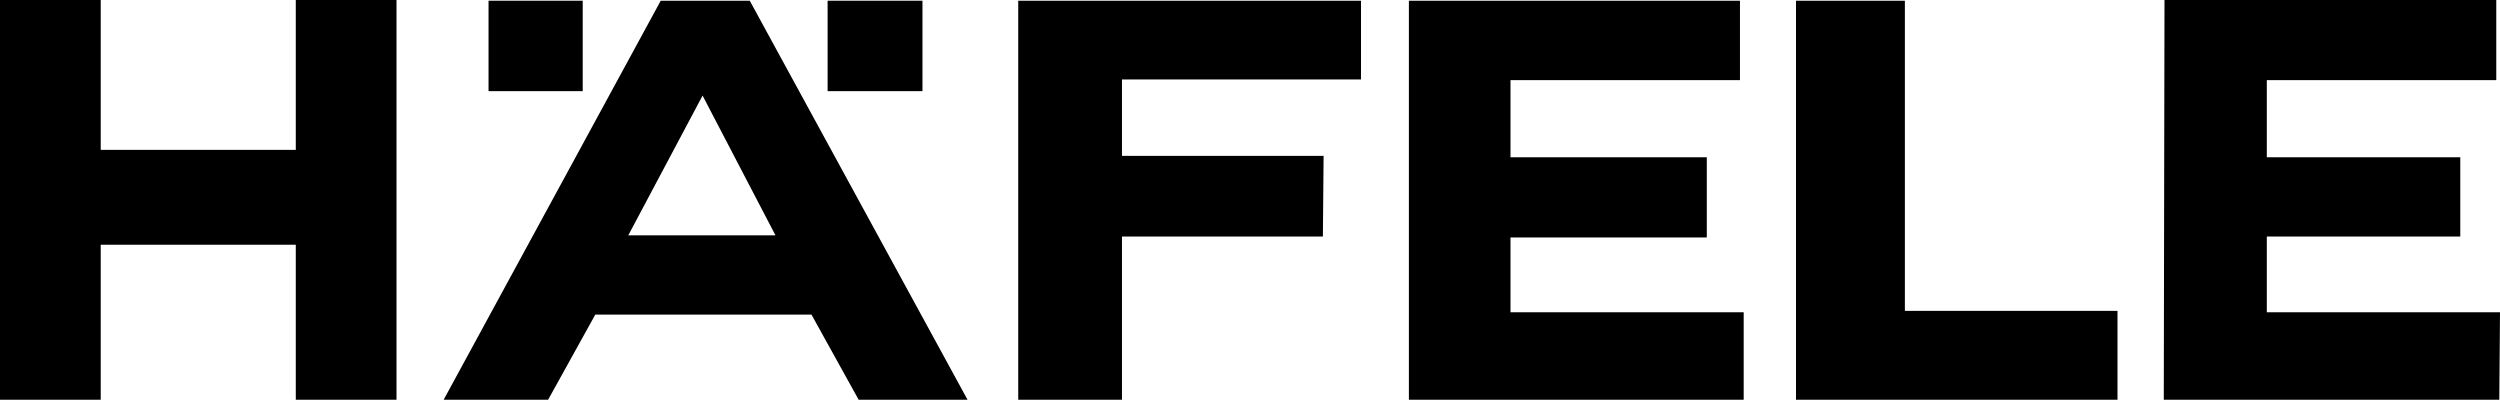 <?xml version="1.0" encoding="UTF-8"?> <svg xmlns="http://www.w3.org/2000/svg" id="Layer_1" version="1.1" viewBox="0 0 1409.8 225.4"><path d="M396.2,53.9l41.1,78.8h-83l41.9-78.8ZM372.6.4l-122.4,225h58.9l26.6-48h121.9l26.6,48h61.4L422.8.4h-50.2Z"></path><rect x="275.5" y=".4" width="53.1" height="51"></rect><rect x="466.7" y=".4" width="53.5" height="51"></rect><polygon points="794.5 .4 794.5 225.4 983.3 225.4 983.3 176.1 851.8 176.1 851.8 133.9 962.5 133.9 962.5 88.7 851.8 88.7 851.8 45.2 981.2 45.2 981.2 .4 794.5 .4"></polygon><polygon points="1220.6 0 1220.2 225.4 1409.4 225.4 1409.8 176.1 1278.3 176.1 1278.3 133.4 1387.4 133.4 1387.4 88.7 1278.3 88.7 1278.3 45.2 1407.7 45.2 1407.7 0 1220.6 0"></polygon><polygon points="166.8 0 166.8 84.5 56.8 84.5 56.8 0 0 0 0 225.4 56.8 225.4 56.8 138 166.8 138 166.8 225.4 223.6 225.4 223.6 0 166.8 0"></polygon><polygon points="574.2 .4 574.2 225.4 632.7 225.4 632.7 133.4 746 133.4 746.4 87.9 632.7 87.9 632.7 44.8 767.5 44.8 767.5 .4 574.2 .4"></polygon><polygon points="1012.8 .4 1012.8 225.4 1194.1 225.4 1194.1 175.3 1074.2 175.3 1074.2 .4 1012.8 .4"></polygon></svg> 